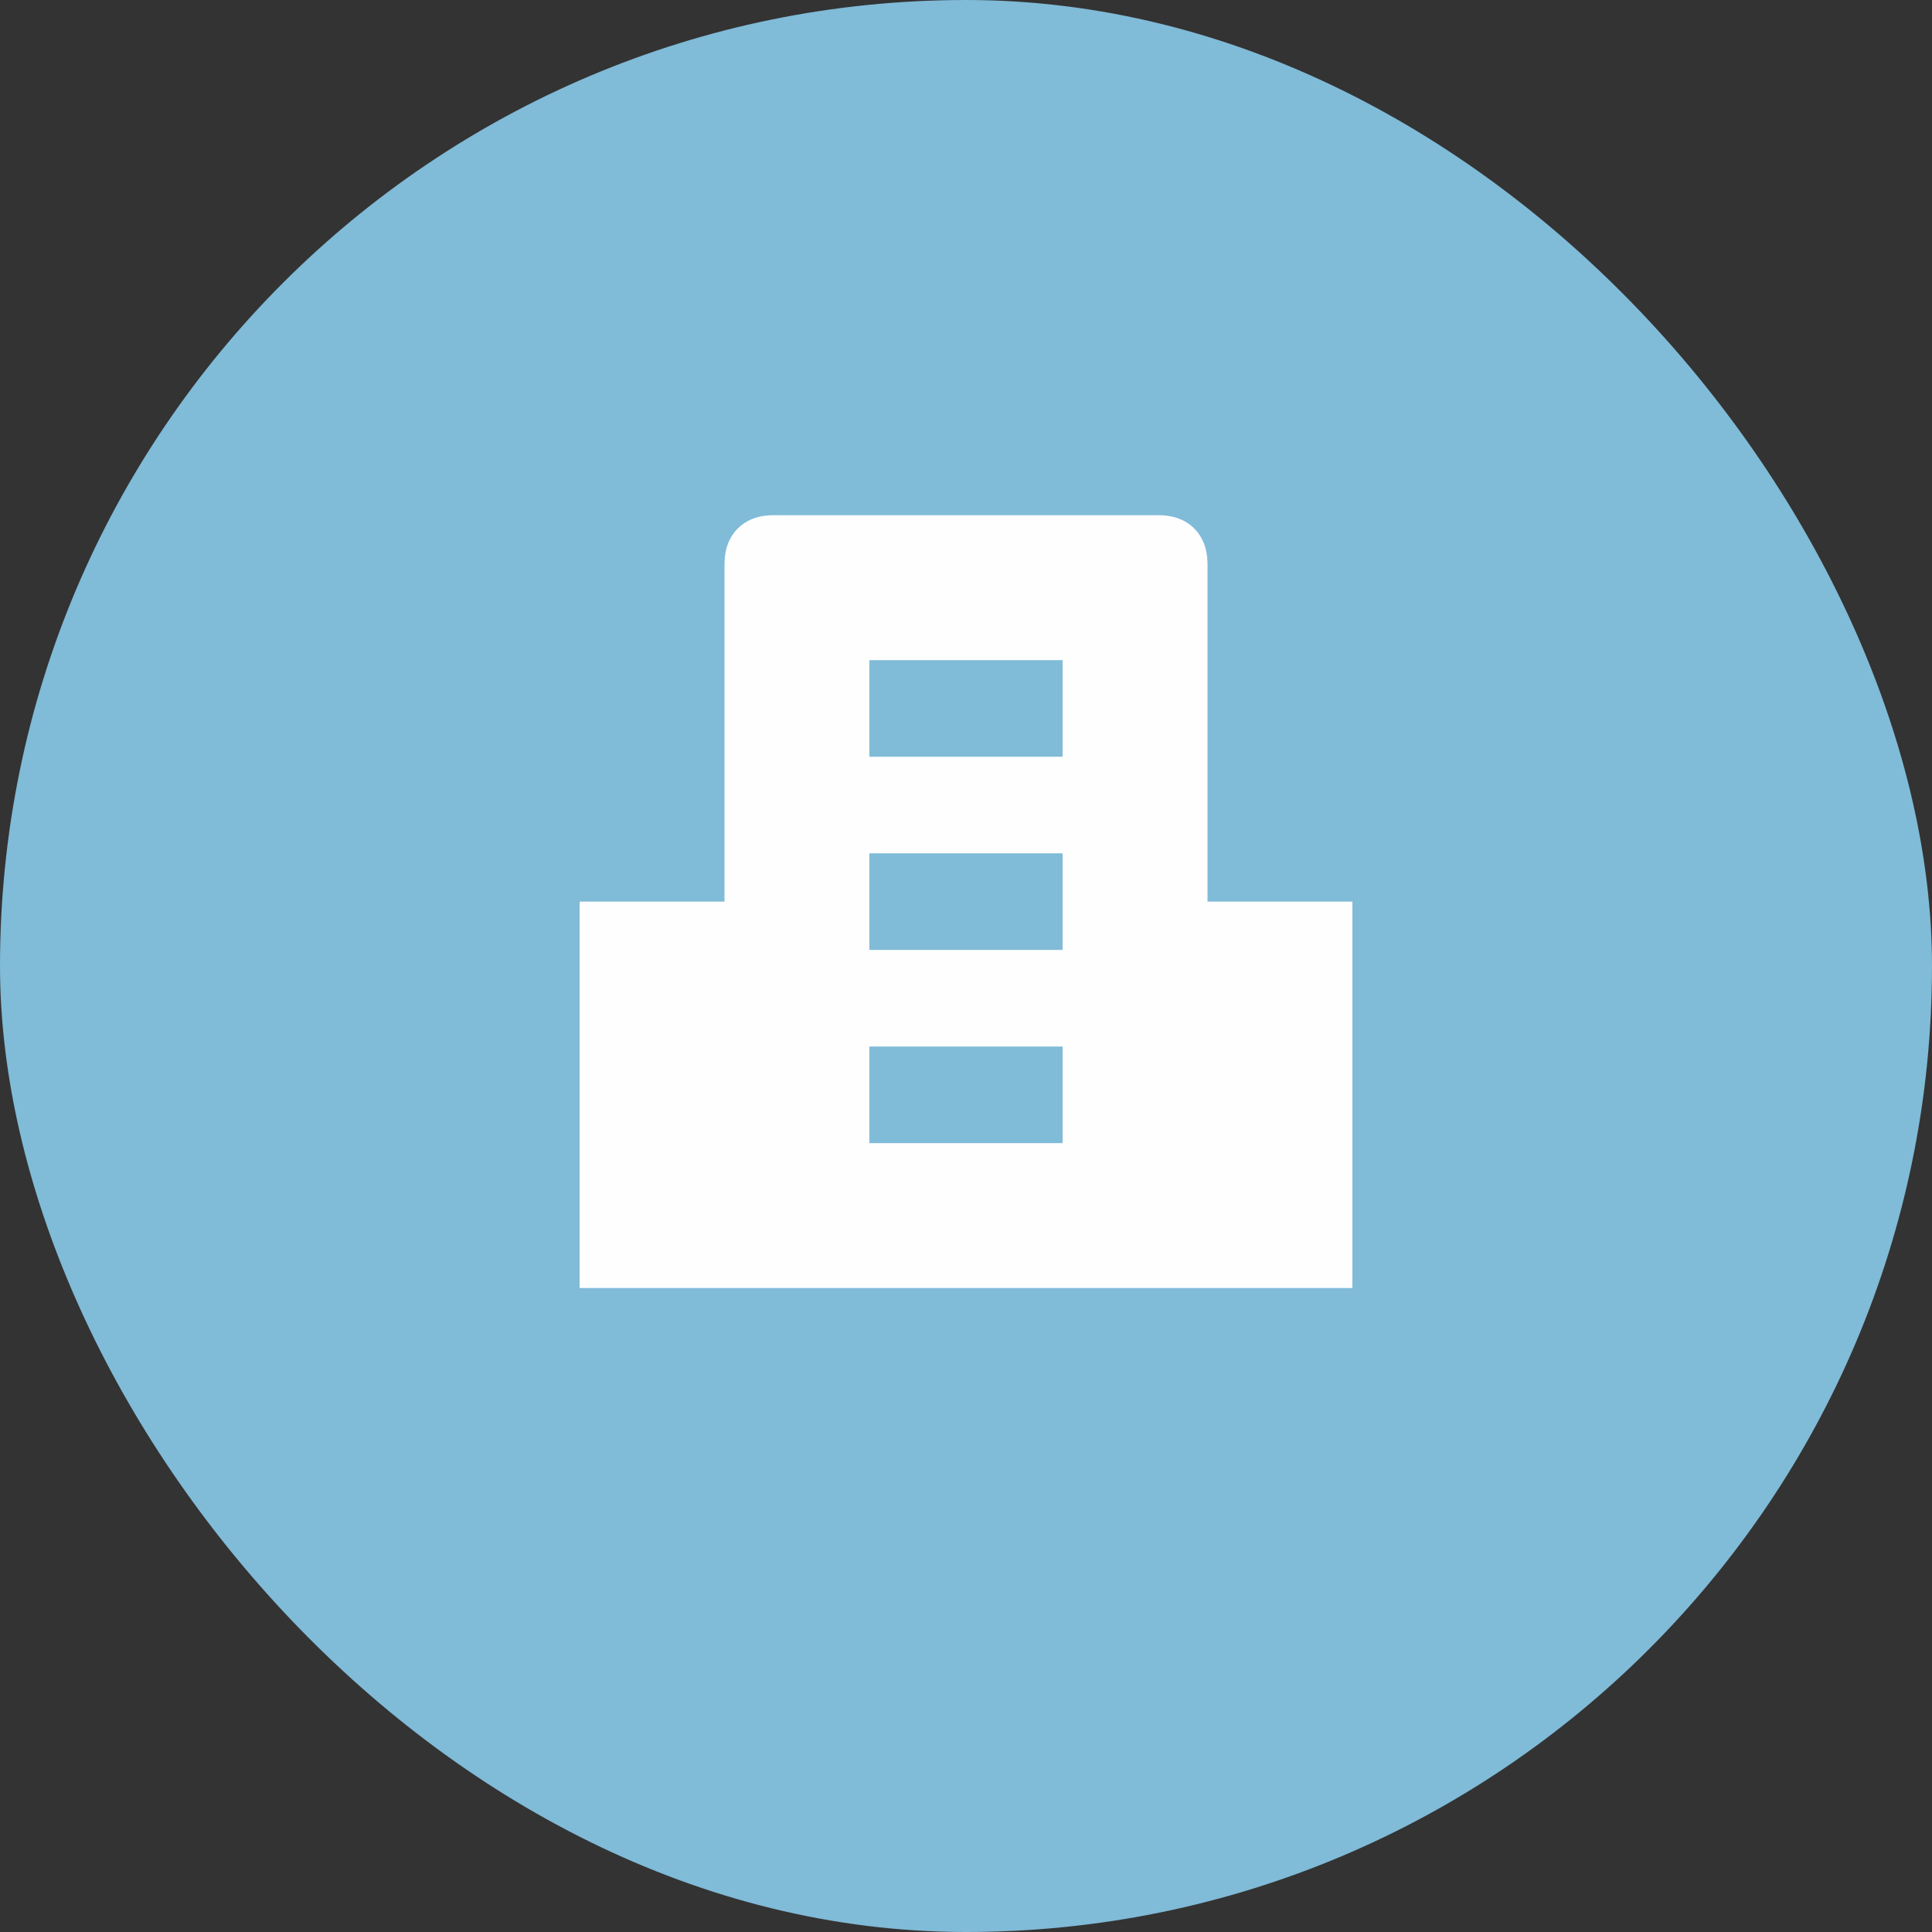 <svg xmlns="http://www.w3.org/2000/svg" width="30" height="30" viewBox="0 0 30 30">
    <rect x="0" y="0" width="30" height="30" fill="#333333" stroke="none"/>
    <g fill="none" fill-rule="evenodd">
        <rect width="30" height="30" fill="#80BBD8" rx="15"/>
        <path fill="#FFF" fill-rule="nonzero" d="M18.75 14V8.75c0-.45-.3-.75-.75-.75h-6c-.45 0-.75.3-.75.75V14H9v6h12v-6h-2.25zm-2.25 3.75h-3v-1.5h3v1.5zm0-3h-3v-1.5h3v1.5zm0-3h-3v-1.5h3v1.5z" opacity=".99"/>
    </g>
</svg>
